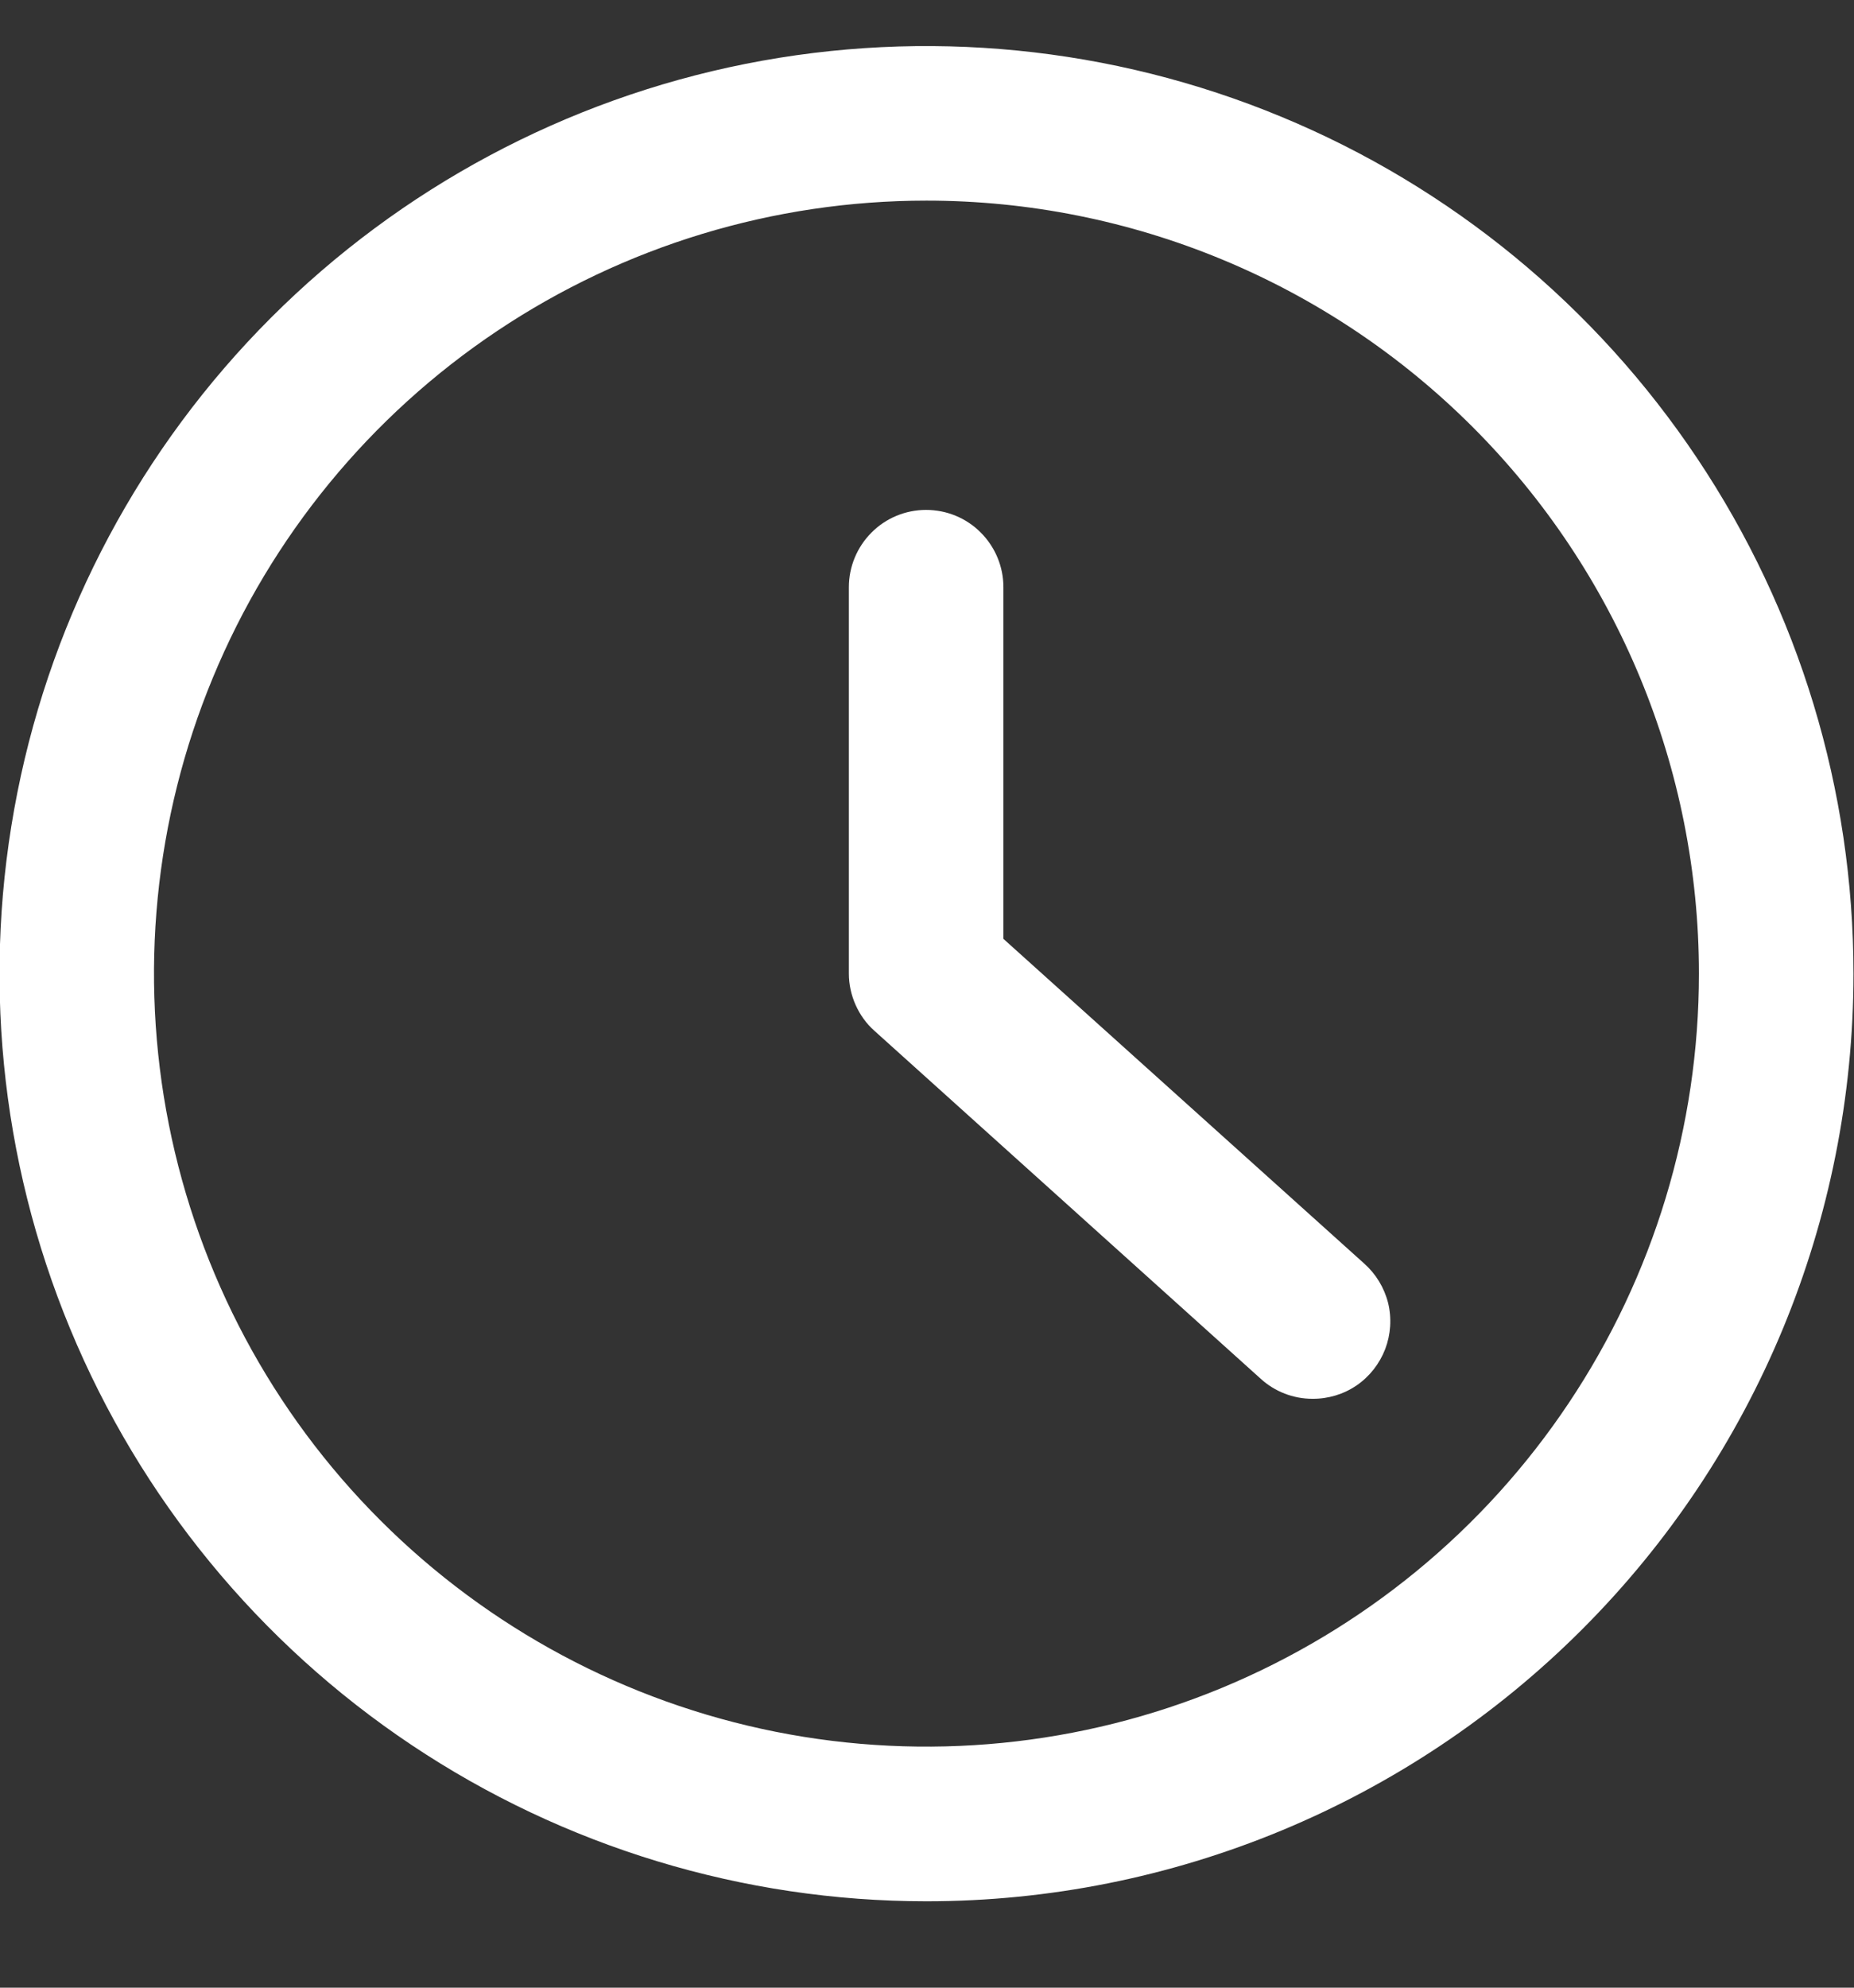 <svg width="14" height="15" viewBox="0 0 14 15" fill="none" xmlns="http://www.w3.org/2000/svg">
<rect x="0" y="0" width="14" height="15" fill="#333333" stroke="none"/>
<path d="M6.996 14.348C5.612 14.348 4.258 13.937 3.107 13.168C1.956 12.399 1.059 11.306 0.529 10.026C-0.001 8.747 -0.139 7.34 0.131 5.982C0.401 4.624 1.067 3.377 2.046 2.398C3.025 1.419 4.273 0.752 5.63 0.482C6.988 0.212 8.396 0.351 9.675 0.881C10.954 1.41 12.047 2.308 12.816 3.459C13.586 4.61 13.996 5.963 13.996 7.348C13.996 9.204 13.259 10.985 11.946 12.297C10.633 13.61 8.853 14.348 6.996 14.348ZM6.996 1.514C5.842 1.514 4.715 1.856 3.755 2.497C2.796 3.138 2.048 4.049 1.607 5.115C1.165 6.181 1.05 7.354 1.275 8.486C1.5 9.617 2.055 10.657 2.871 11.472C3.687 12.288 4.727 12.844 5.858 13.069C6.99 13.294 8.163 13.178 9.228 12.737C10.294 12.295 11.205 11.548 11.846 10.588C12.487 9.629 12.829 8.501 12.829 7.348C12.829 5.801 12.215 4.317 11.121 3.223C10.027 2.129 8.543 1.514 6.996 1.514Z" fill="white"/>
<path d="M9.91 10.556C9.766 10.556 9.626 10.502 9.519 10.404L6.603 7.779C6.542 7.725 6.494 7.658 6.461 7.584C6.428 7.51 6.41 7.429 6.41 7.348V4.431C6.41 4.276 6.472 4.128 6.581 4.019C6.69 3.909 6.839 3.848 6.993 3.848C7.148 3.848 7.297 3.909 7.406 4.019C7.515 4.128 7.577 4.276 7.577 4.431V7.085L10.301 9.535C10.39 9.614 10.453 9.718 10.482 9.833C10.51 9.949 10.502 10.07 10.46 10.181C10.417 10.292 10.342 10.388 10.244 10.455C10.146 10.522 10.029 10.557 9.91 10.556Z" fill="white"/>
</svg>
